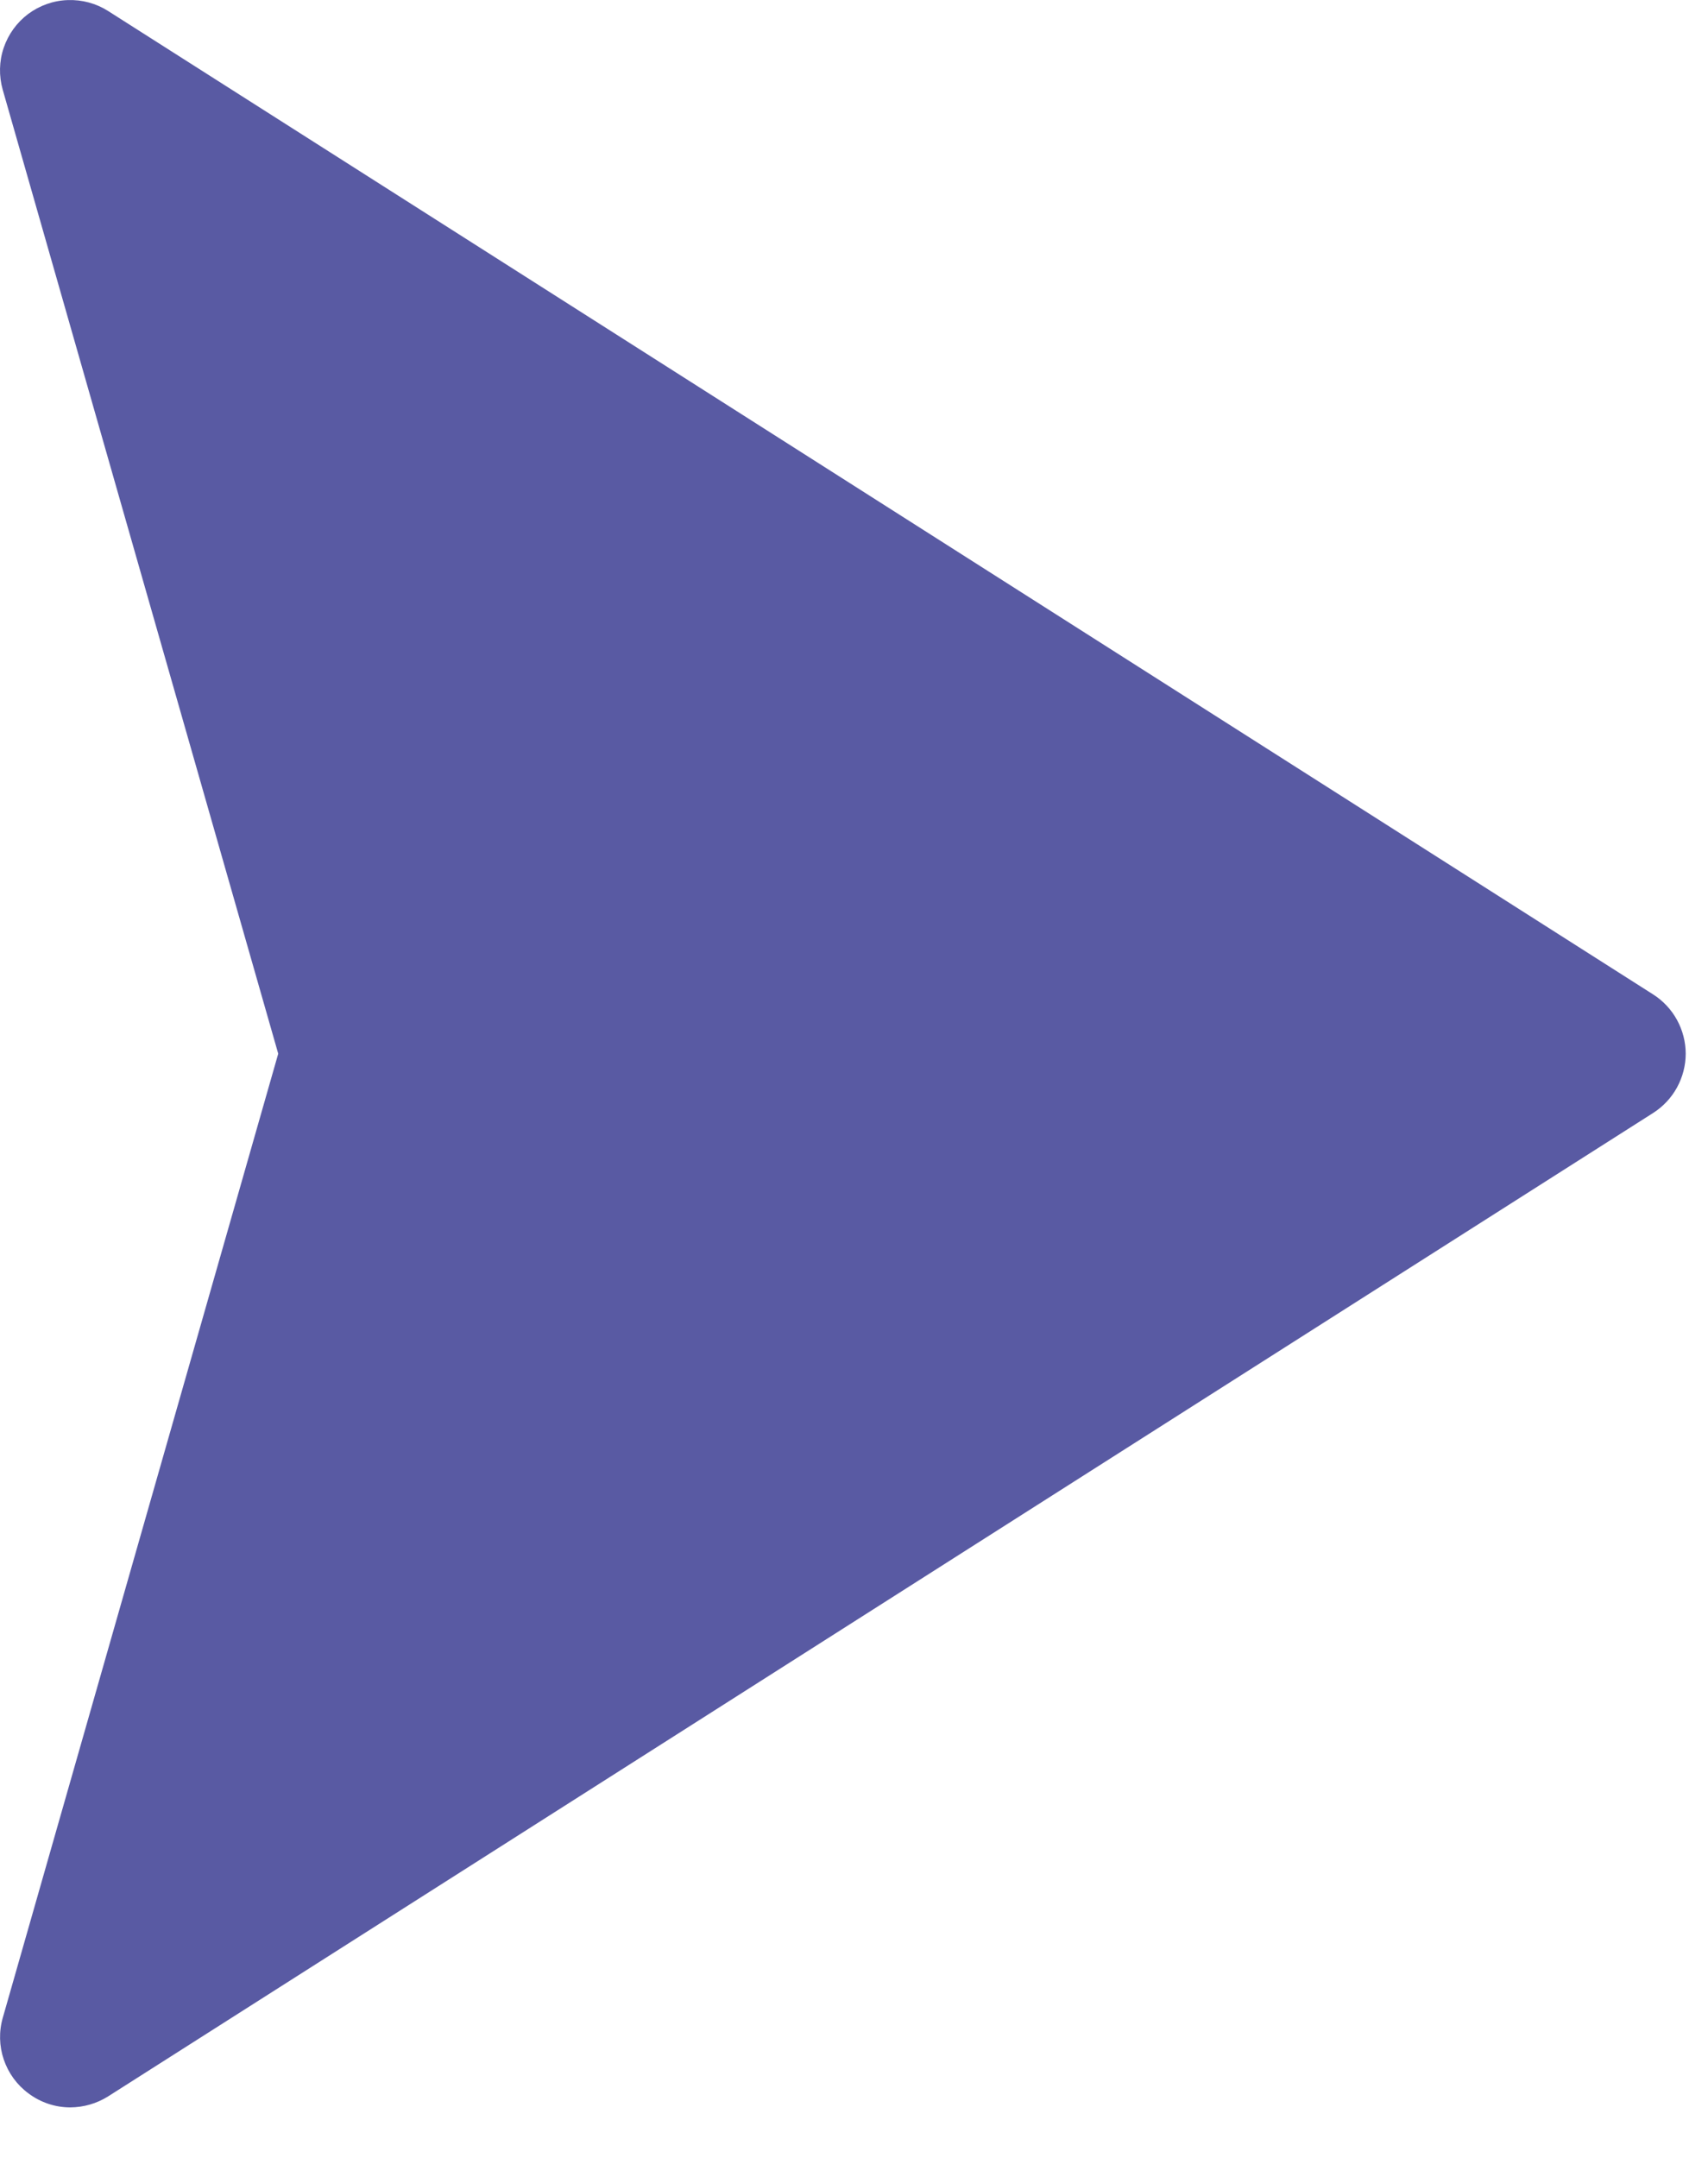 <svg width="19" height="24" viewBox="0 0 19 24" fill="none" xmlns="http://www.w3.org/2000/svg">
<path d="M0.315 23.281C0.45 23.383 0.614 23.438 0.782 23.438C0.931 23.437 1.076 23.395 1.202 23.316L18.39 12.378C18.5 12.308 18.592 12.21 18.655 12.095C18.718 11.98 18.752 11.85 18.752 11.719C18.752 11.588 18.718 11.458 18.655 11.343C18.592 11.228 18.5 11.13 18.39 11.06L1.202 0.122C1.068 0.037 0.912 -0.005 0.753 0.001C0.594 0.006 0.441 0.061 0.314 0.155C0.187 0.25 0.092 0.382 0.041 0.532C-0.01 0.682 -0.013 0.845 0.03 0.997L3.095 11.719L0.031 22.441C-0.013 22.594 -0.009 22.756 0.042 22.906C0.093 23.056 0.188 23.187 0.315 23.281ZM16.532 11.719C16.032 11.719 16.032 11.719 15.532 11.719H16.532Z" fill="#595AA3"/>
</svg>
